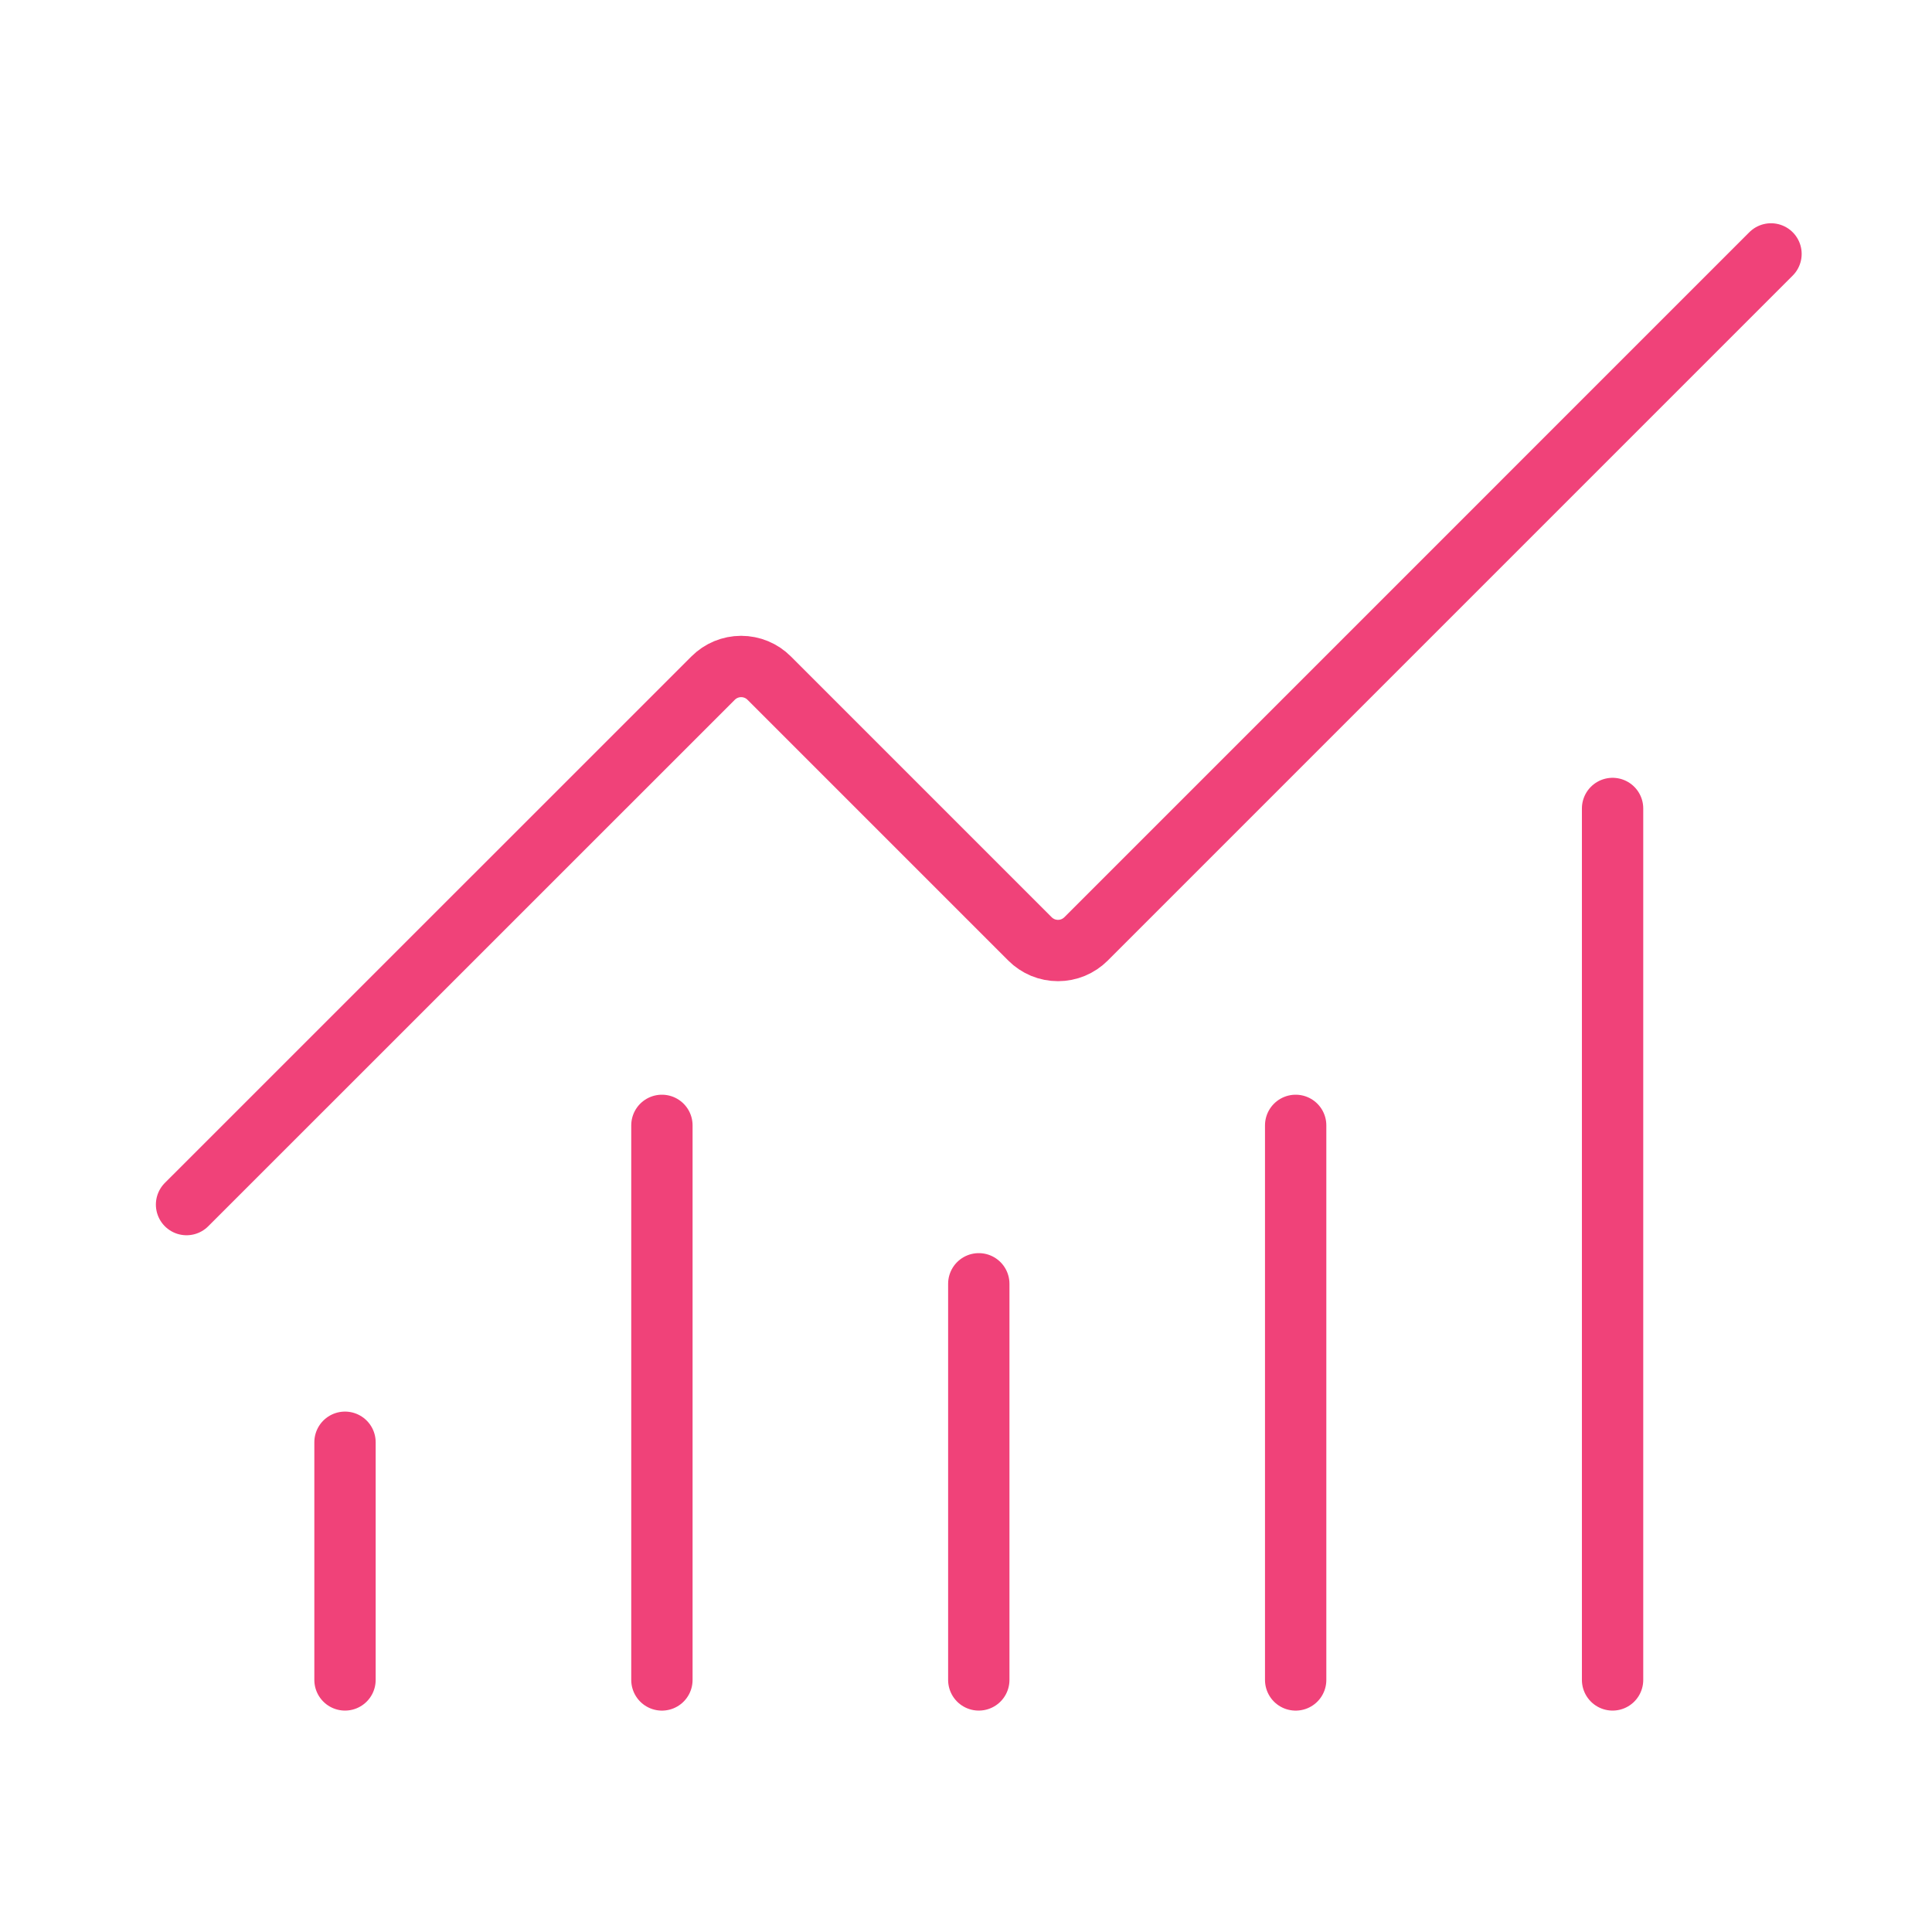 <?xml version="1.0" encoding="UTF-8"?> <svg xmlns="http://www.w3.org/2000/svg" width="63" height="63" viewBox="0 0 63 63" fill="none"><g id="Frame"><g id="Group 19167"><path id="Vector" d="M31.917 41.863V54.78" stroke="#F04279" stroke-width="2" stroke-linecap="round" stroke-linejoin="round"></path><path id="Vector_2" d="M42.25 36.697V54.781" stroke="#F04279" stroke-width="2" stroke-linecap="round" stroke-linejoin="round"></path><path id="Vector_3" d="M52.584 26.363V54.78" stroke="#F04279" stroke-width="2" stroke-linecap="round" stroke-linejoin="round"></path><path id="Vector_4" d="M57.75 8.28L35.415 30.616C35.295 30.736 35.152 30.831 34.995 30.897C34.838 30.962 34.67 30.995 34.5 30.995C34.33 30.995 34.162 30.962 34.005 30.897C33.848 30.831 33.706 30.736 33.586 30.616L25.081 22.111C24.839 21.869 24.511 21.733 24.168 21.733C23.826 21.733 23.497 21.869 23.255 22.111L6.083 39.28" stroke="#F04279" stroke-width="2" stroke-linecap="round" stroke-linejoin="round"></path><path id="Vector_5" d="M11.25 47.03V54.78" stroke="#F04279" stroke-width="2" stroke-linecap="round" stroke-linejoin="round"></path><path id="Vector_6" d="M21.584 36.697V54.781" stroke="#F04279" stroke-width="2" stroke-linecap="round" stroke-linejoin="round"></path></g></g></svg> 